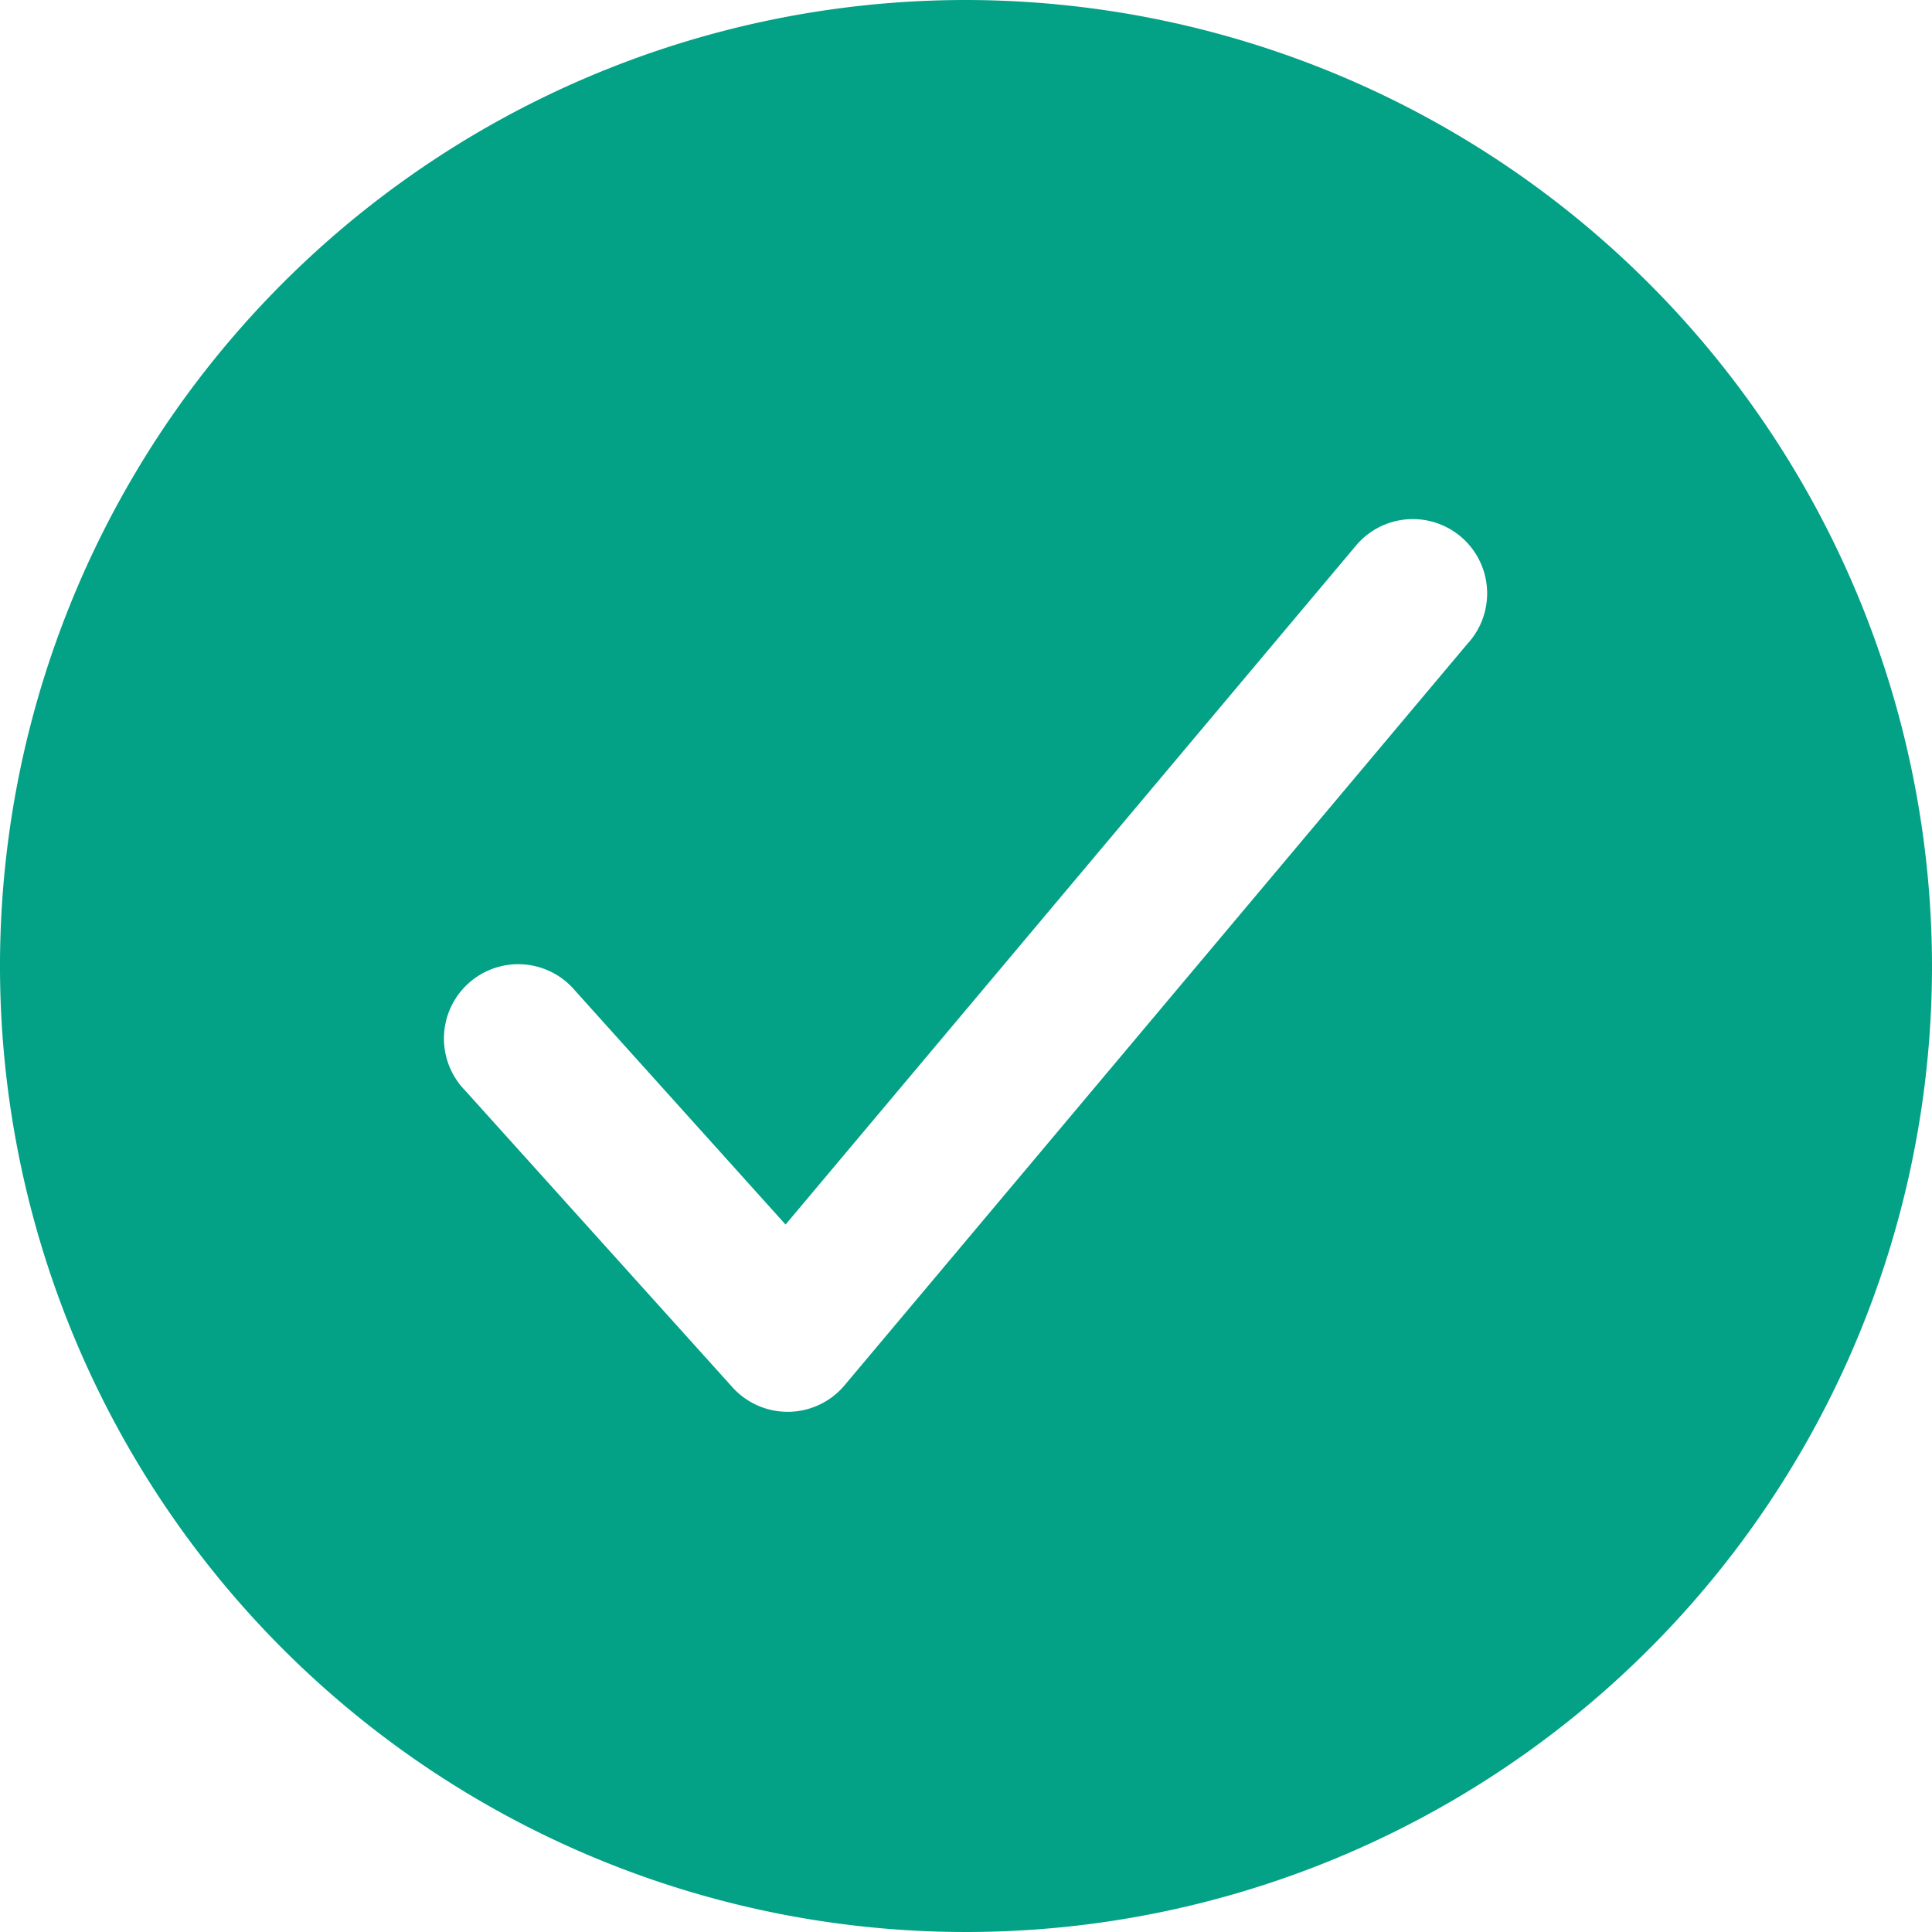 <svg xmlns="http://www.w3.org/2000/svg" width="28" height="28" viewBox="0 0 28 28">
  <path id="checkmark-circle" d="M62,48A14,14,0,1,0,76,62,14.016,14.016,0,0,0,62,48Zm7.286,9.308L60.24,68.077a1.077,1.077,0,0,1-.808.384h-.018a1.077,1.077,0,0,1-.8-.357L54.737,63.8a1.077,1.077,0,1,1,1.6-1.44l3.048,3.387,8.251-9.821a1.077,1.077,0,1,1,1.649,1.385Z" transform="translate(-48 -48)" fill="#03a186"/>
</svg>
